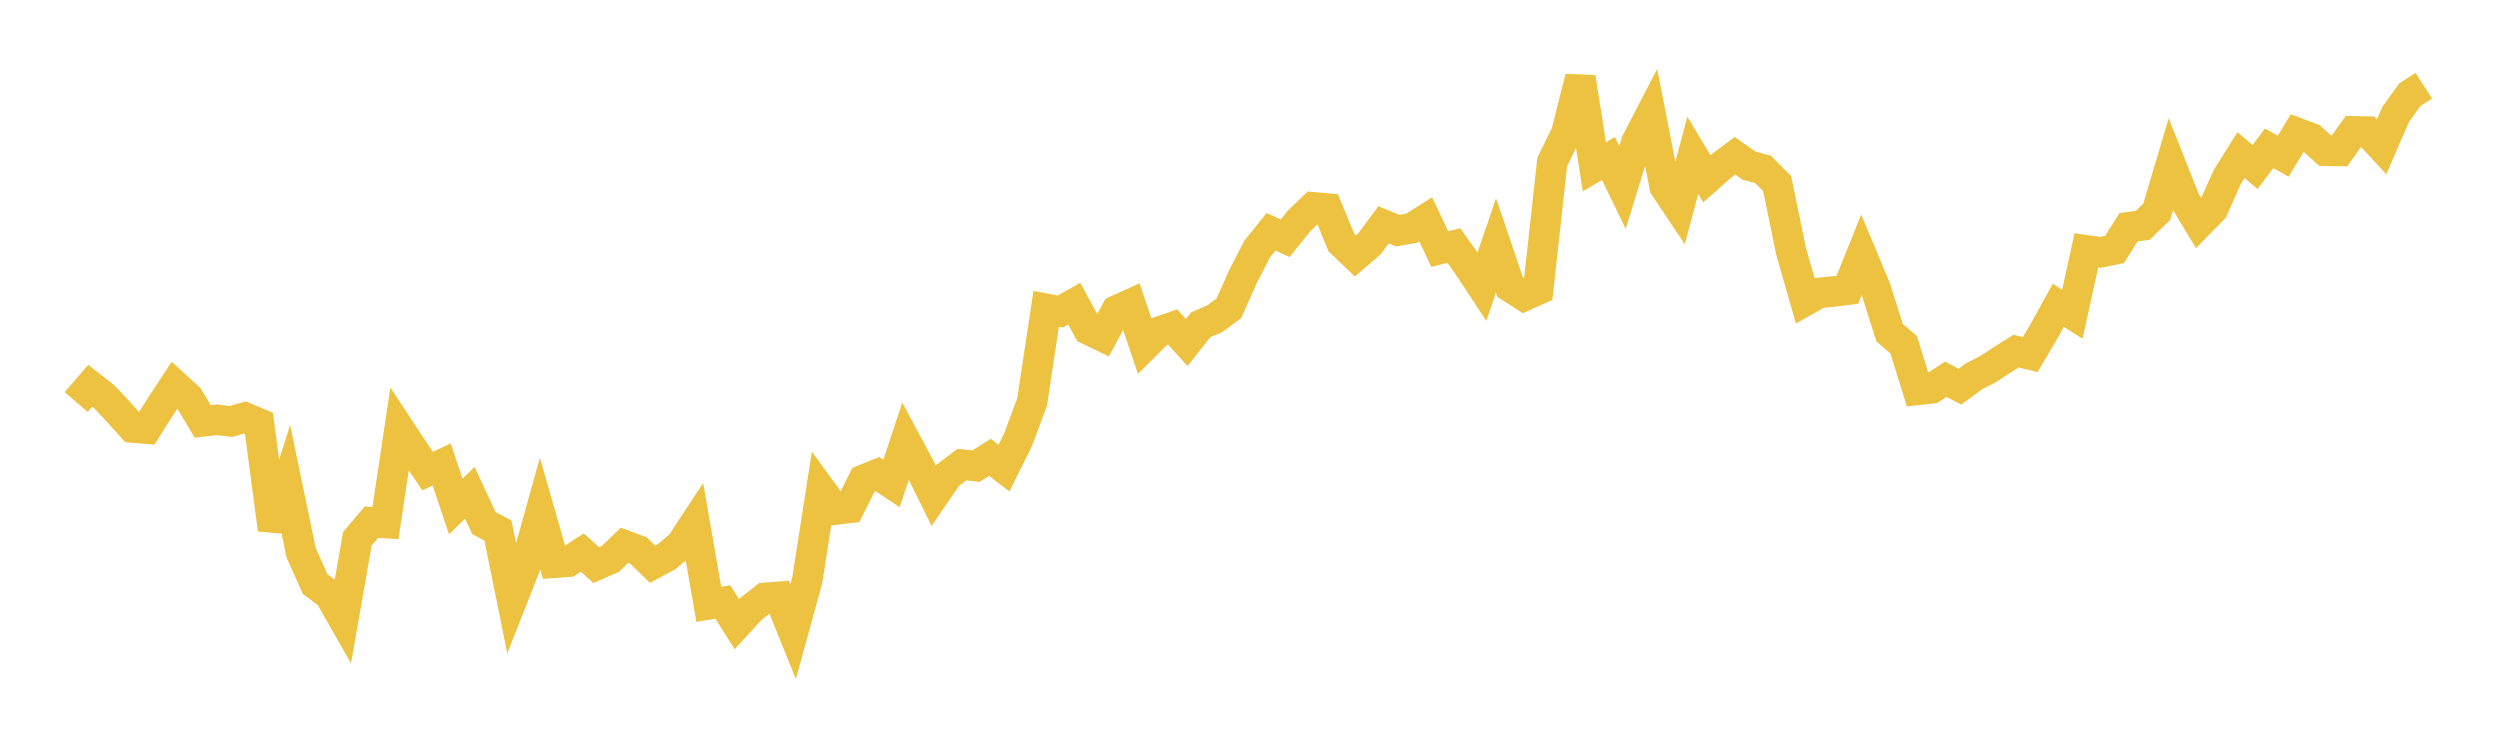 <svg width="164" height="48" xmlns="http://www.w3.org/2000/svg" xmlns:xlink="http://www.w3.org/1999/xlink"><path fill="none" stroke="rgb(237,194,64)" stroke-width="2" d="M5,26.376L5.922,25.307L6.844,26.033L7.766,27.012L8.689,28.044L9.611,28.122L10.533,26.665L11.455,25.259L12.377,26.102L13.299,27.645L14.222,27.536L15.144,27.65L16.066,27.388L16.988,27.779L17.91,34.737L18.832,31.825L19.754,36.258L20.677,38.325L21.599,38.997L22.521,40.612L23.443,35.342L24.365,34.253L25.287,34.314L26.21,28.151L27.132,29.55L28.054,30.902L28.976,30.468L29.898,33.225L30.82,32.327L31.743,34.311L32.665,34.804L33.587,39.355L34.509,37.02L35.431,33.702L36.353,36.917L37.275,36.851L38.198,36.246L39.12,37.073L40.042,36.668L40.964,35.772L41.886,36.117L42.808,37.01L43.731,36.514L44.653,35.744L45.575,34.343L46.497,39.645L47.419,39.489L48.341,40.95L49.263,39.938L50.186,39.221L51.108,39.15L52.03,41.431L52.952,38.088L53.874,32.168L54.796,33.43L55.719,33.319L56.641,31.477L57.563,31.105L58.485,31.719L59.407,28.932L60.329,30.656L61.251,32.525L62.174,31.178L63.096,30.481L64.018,30.582L64.94,30L65.862,30.709L66.784,28.851L67.707,26.368L68.629,20.259L69.551,20.436L70.473,19.919L71.395,21.625L72.317,22.069L73.24,20.369L74.162,19.951L75.084,22.69L76.006,21.772L76.928,21.454L77.85,22.468L78.772,21.303L79.695,20.907L80.617,20.221L81.539,18.148L82.461,16.35L83.383,15.208L84.305,15.63L85.228,14.485L86.15,13.597L87.072,13.679L87.994,15.908L88.916,16.792L89.838,15.996L90.76,14.748L91.683,15.132L92.605,14.972L93.527,14.389L94.449,16.34L95.371,16.106L96.293,17.402L97.216,18.8L98.138,16.104L99.06,18.823L99.982,19.412L100.904,18.999L101.826,10.628L102.749,8.742L103.671,5.084L104.593,10.944L105.515,10.4L106.437,12.295L107.359,9.297L108.281,7.522L109.204,12.251L110.126,13.633L111.048,10.192L111.97,11.729L112.892,10.91L113.814,10.219L114.737,10.865L115.659,11.113L116.581,12.04L117.503,16.522L118.425,19.732L119.347,19.212L120.269,19.125L121.192,19.007L122.114,16.708L123.036,18.91L123.958,21.825L124.88,22.613L125.802,25.577L126.725,25.477L127.647,24.88L128.569,25.367L129.491,24.688L130.413,24.214L131.335,23.613L132.257,23.032L133.18,23.262L134.102,21.705L135.024,20.026L135.946,20.612L136.868,16.422L137.79,16.553L138.713,16.364L139.635,14.904L140.557,14.787L141.479,13.901L142.401,10.806L143.323,13.13L144.246,14.661L145.168,13.723L146.09,11.646L147.012,10.178L147.934,10.957L148.856,9.729L149.778,10.246L150.701,8.72L151.623,9.068L152.545,9.896L153.467,9.906L154.389,8.614L155.311,8.633L156.234,9.627L157.156,7.507L158.078,6.218L159,5.622"></path></svg>